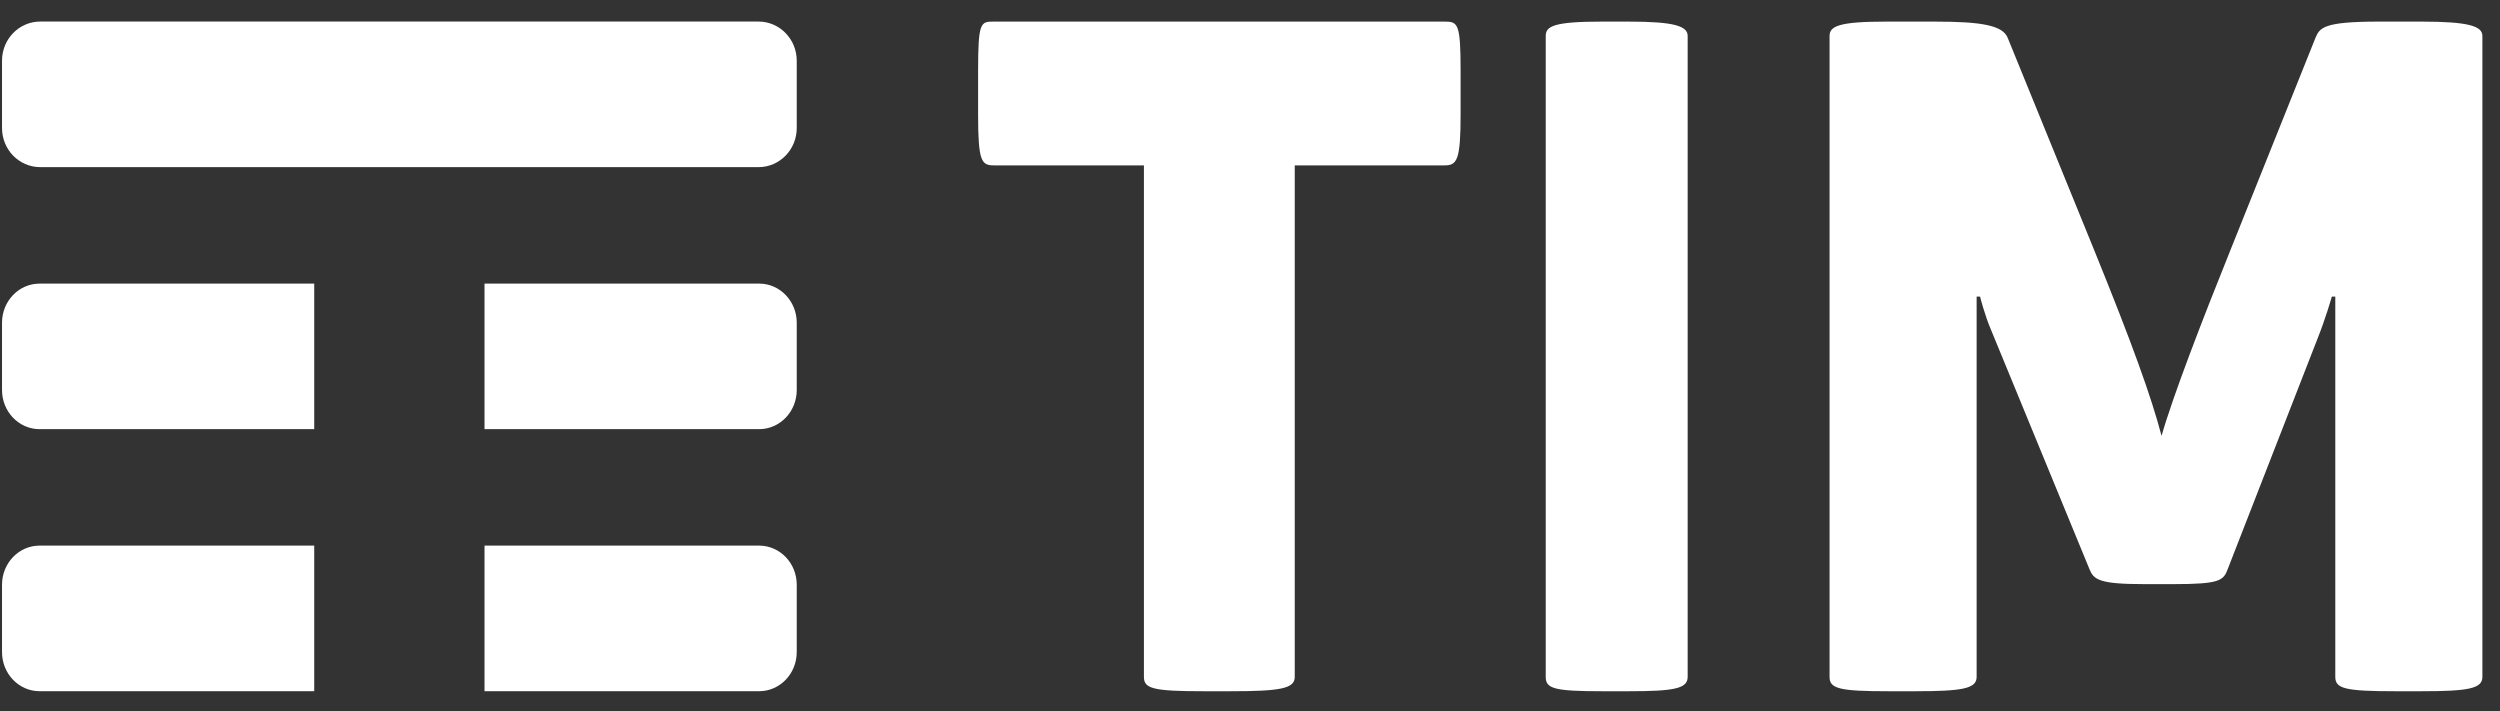 <svg width="109" height="31" viewBox="0 0 109 31" fill="none" xmlns="http://www.w3.org/2000/svg">
<rect x="0" y="0" width="109" height="31" fill="#333333" stroke="none"/>
<g clip-path="url(#clip0_788_726)">
<path fill-rule="evenodd" clip-rule="evenodd" d="M13.7 23.789H1.723C1.271 23.789 0.861 23.98 0.566 24.29C0.27 24.599 0.088 25.025 0.088 25.496V28.429C0.088 28.898 0.269 29.324 0.562 29.631C0.859 29.943 1.269 30.136 1.723 30.136H13.7V23.789ZM34.264 24.294C33.968 23.985 33.556 23.789 33.102 23.789H21.125V30.136H33.102C33.556 30.136 33.967 29.943 34.264 29.63C34.557 29.323 34.738 28.897 34.738 28.429V25.496C34.738 25.027 34.557 24.603 34.264 24.294ZM34.264 12.871C33.968 12.559 33.556 12.365 33.102 12.365H21.125V18.711H33.102C33.556 18.711 33.967 18.516 34.264 18.205C34.557 17.896 34.738 17.472 34.738 17.004V14.071C34.738 13.604 34.557 13.18 34.264 12.871ZM13.7 12.365L1.723 12.366C1.271 12.366 0.861 12.557 0.566 12.867C0.27 13.176 0.088 13.601 0.088 14.071V17.004C0.088 17.472 0.269 17.898 0.562 18.206C0.859 18.517 1.269 18.711 1.723 18.711H13.7V12.365ZM33.073 7.287H1.753C1.291 7.287 0.873 7.094 0.57 6.783C0.272 6.474 0.088 6.05 0.088 5.58V2.647C0.088 2.176 0.273 1.75 0.573 1.442C0.875 1.132 1.292 0.94 1.753 0.94H33.073C33.535 0.94 33.954 1.133 34.255 1.446C34.554 1.755 34.738 2.179 34.738 2.647V5.58C34.738 6.049 34.554 6.473 34.255 6.782C33.953 7.094 33.535 7.287 33.073 7.287Z" fill="white"/>
<path fill-rule="evenodd" clip-rule="evenodd" d="M105.569 0.942H103.693C101.294 0.942 101.142 1.215 100.957 1.643L97.245 10.908C96.007 13.982 94.731 17.291 94.244 19.004C93.794 17.291 92.97 14.995 91.244 10.752L87.533 1.643C87.308 1.098 86.37 0.942 84.344 0.942H82.246C80.183 0.942 79.769 1.138 79.769 1.566V29.514C79.769 30.021 80.183 30.138 82.32 30.138H83.483C85.582 30.138 86.181 30.021 86.181 29.514V12.932H86.332C86.332 12.932 86.519 13.71 86.821 14.411L91.096 24.804C91.282 25.271 91.508 25.468 93.495 25.468H94.77C96.793 25.468 96.945 25.311 97.132 24.804L101.03 14.801C101.406 13.866 101.668 12.932 101.668 12.932H101.819V29.514C101.819 30.021 102.23 30.138 104.444 30.138H105.569C107.631 30.138 108.232 30.021 108.232 29.514V1.566C108.232 1.138 107.631 0.942 105.569 0.942ZM73.582 1.566C73.582 1.138 73.002 0.942 71.013 0.942H69.854C67.755 0.942 67.394 1.138 67.394 1.566V29.514C67.394 30.021 67.755 30.138 69.854 30.138H71.013C73.004 30.138 73.582 30.021 73.582 29.514V1.566ZM62.99 0.942C63.564 0.942 63.682 1.021 63.682 3.083V4.991C63.682 6.977 63.528 7.21 62.99 7.21H56.451V29.514C56.451 30.021 55.835 30.138 53.644 30.138H52.49C50.259 30.138 49.875 30.021 49.875 29.514V7.21H43.337C42.797 7.21 42.645 7.054 42.645 4.991V3.083C42.645 0.942 42.76 0.942 43.337 0.942H62.99Z" fill="white"/>
</g>
<defs>
<clipPath id="clip0_788_726">
<rect width="108.899" height="29.641" fill="white" transform="translate(0.059 0.851)"/>
</clipPath>
</defs>
</svg>
